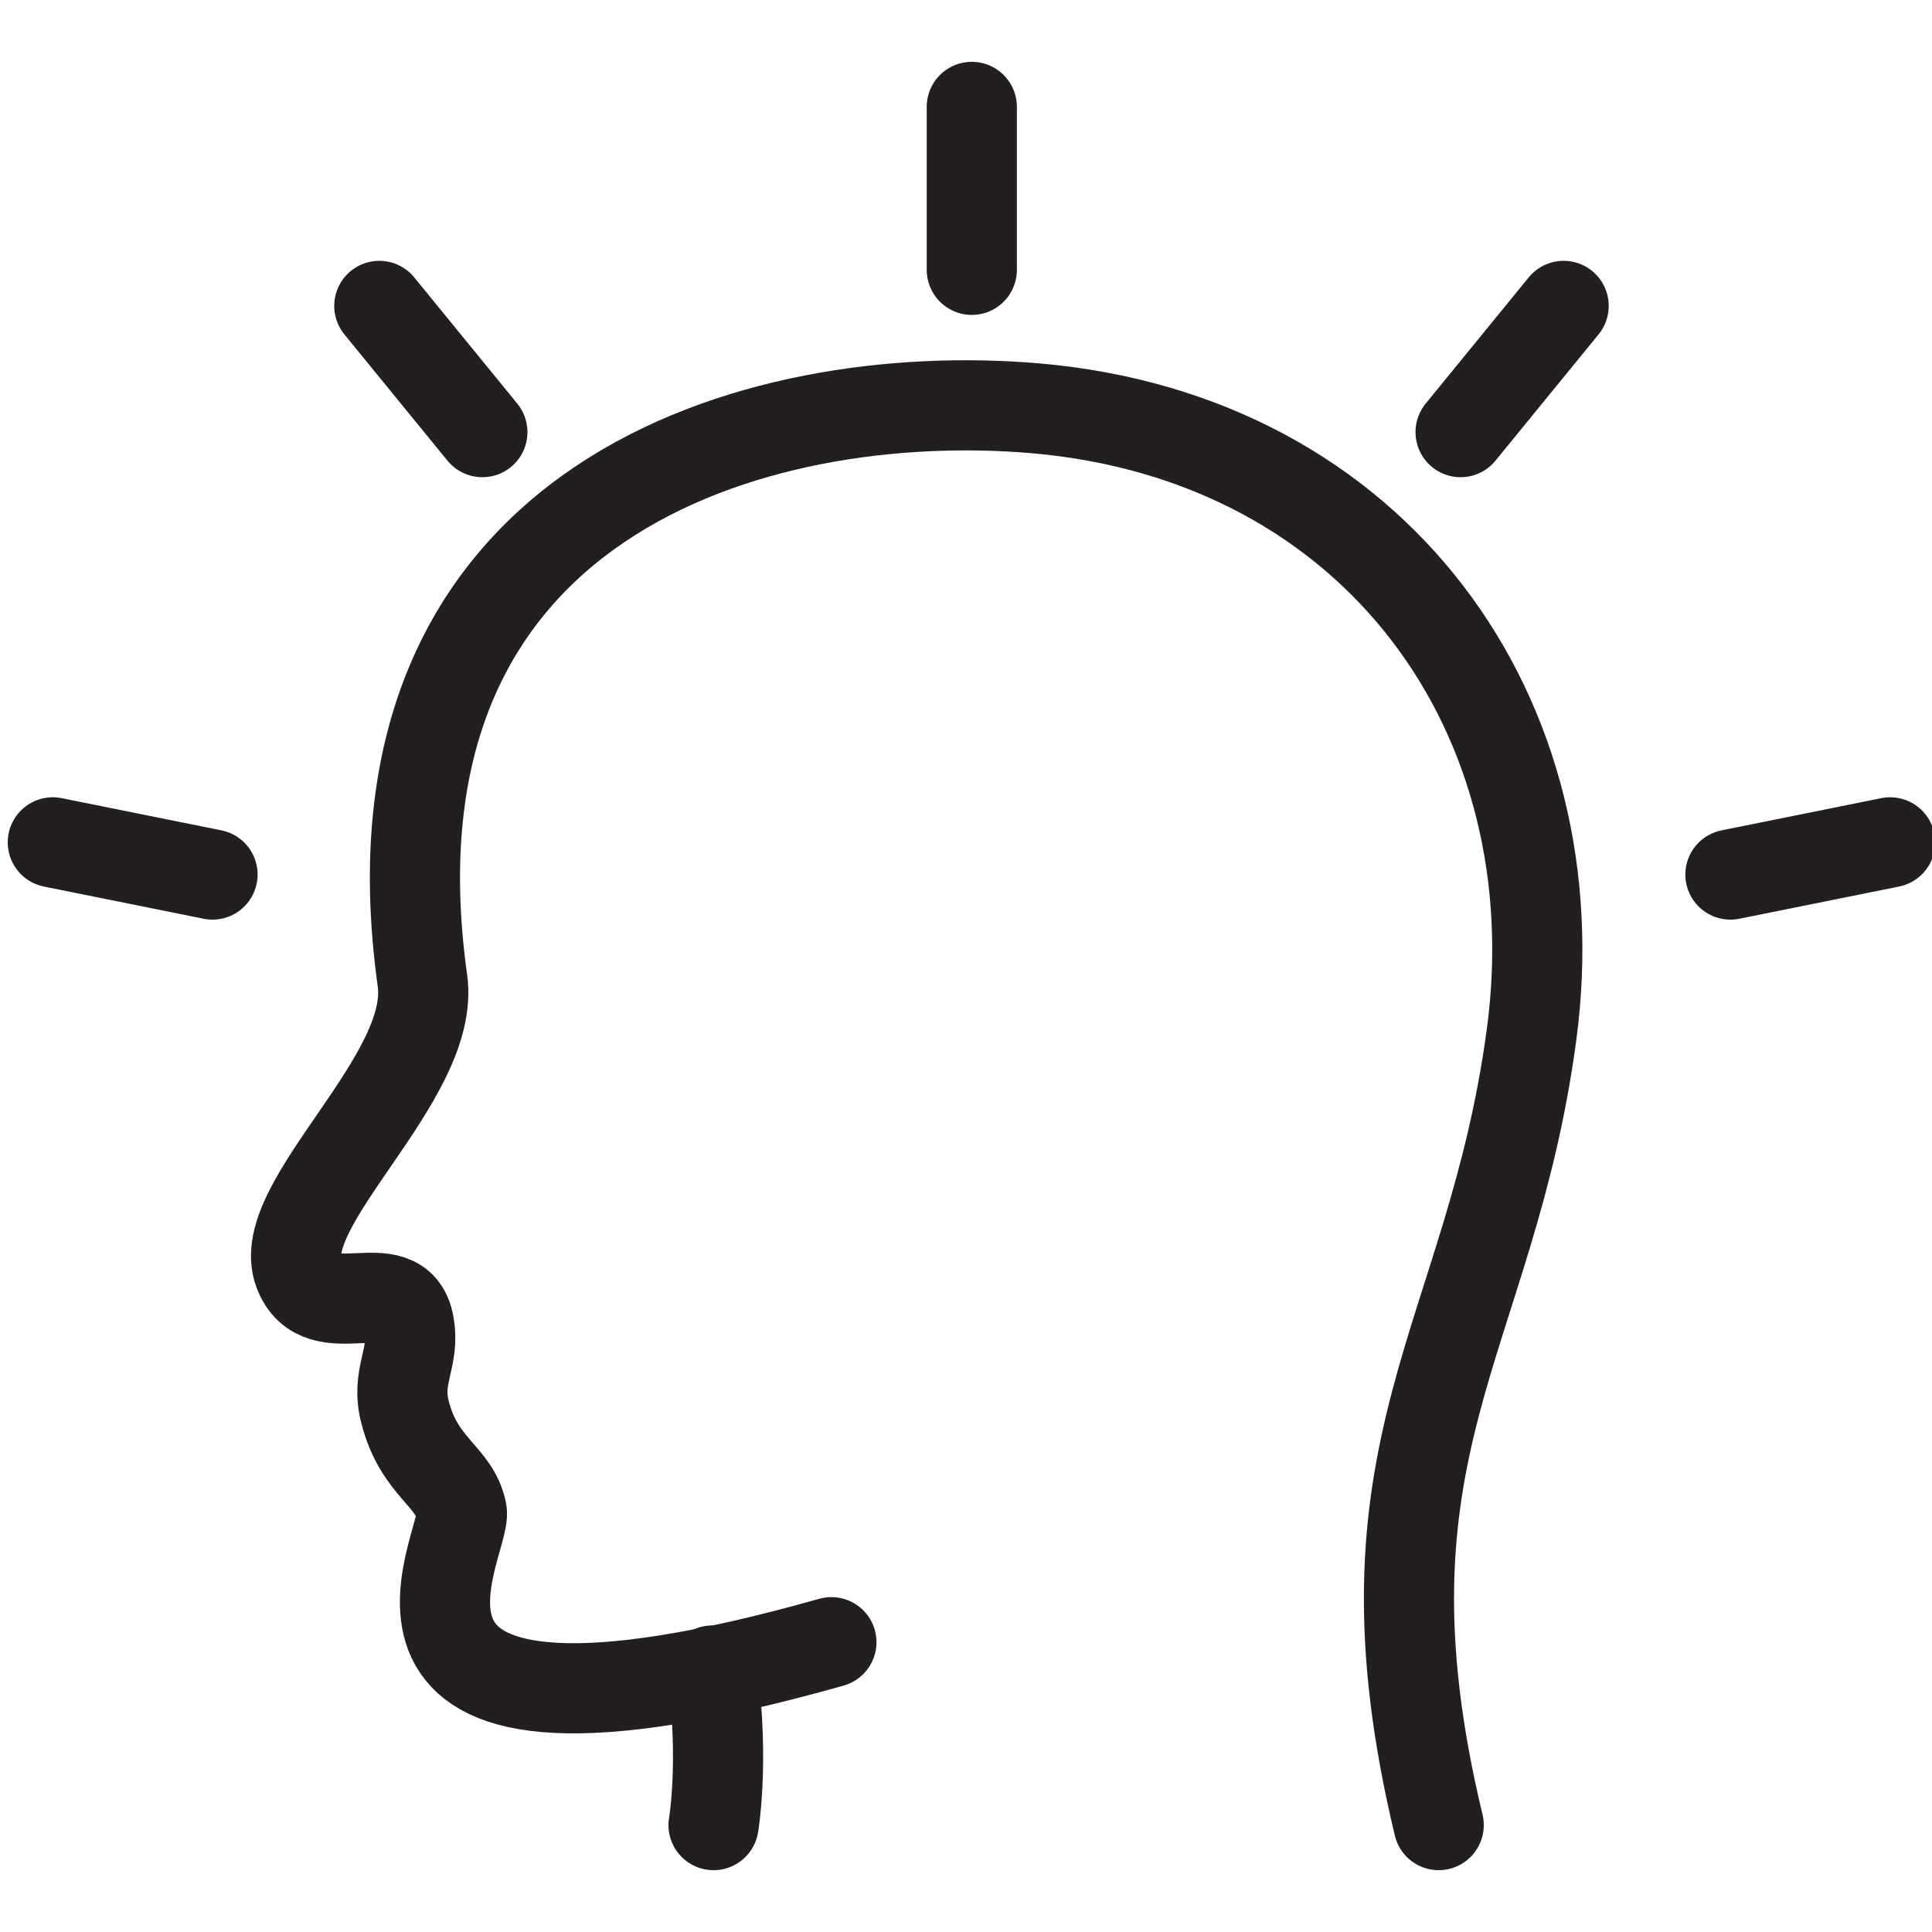 <svg viewBox="0 0 30 30" xmlns="http://www.w3.org/2000/svg" id="Layer_1"><defs><style>.cls-1{fill:none;stroke:#231f20;stroke-linecap:round;stroke-linejoin:round;stroke-width:1.4px;}</style></defs><line y2="1.66" x2="15.09" y1="4.19" x1="15.09" class="cls-1"></line><line y2="4.75" x2="24.28" y1="6.71" x1="22.68" class="cls-1"></line><line y2="13.08" x2="29.35" y1="13.58" x1="26.87" class="cls-1"></line><line y2="4.75" x2="5.89" y1="6.71" x1="7.49" class="cls-1"></line><line y2="13.08" x2=".82" y1="13.58" x1="3.3" class="cls-1"></line><path d="M22.34,28.34c-1.41-5.86.8-7.52,1.44-12.26.67-4.95-2.4-9.28-7.7-9.74-4.31-.37-10.57,1.39-9.52,8.89.21,1.51-2.32,3.47-1.92,4.52.33.88,1.55-.06,1.71.81.1.53-.21.8-.06,1.37.22.86.77.99.88,1.54.1.49-2.3,4.3,5.74,2.03" class="cls-1"></path><path d="M11.06,25.94c.19,1.42.02,2.4.02,2.4" class="cls-1"></path></svg>